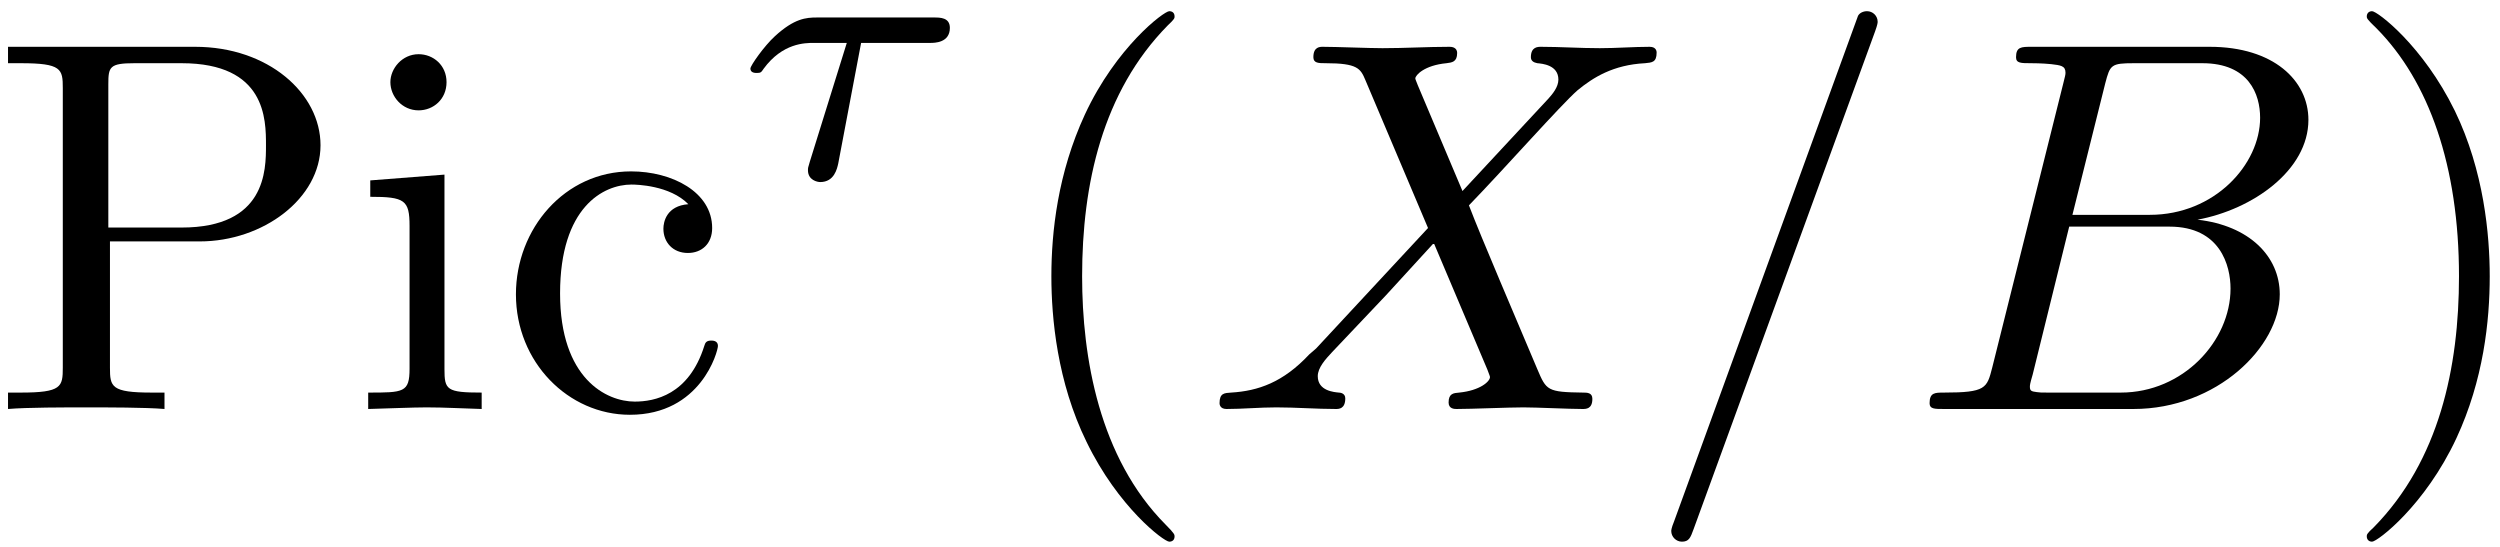 <?xml version="1.0" encoding="UTF-8"?>
<svg xmlns="http://www.w3.org/2000/svg" xmlns:xlink="http://www.w3.org/1999/xlink" width="169pt" height="37pt" viewBox="0 0 169 37" version="1.1"><!--latexit:AAAFCXjabVNdbFRFFD4zU0rpUrr9AUoL9EK3WlTotopbRLAtZVGxS2W32213t3X2
7uz20rv3bu6di2w3TSaKvGCMIcQQFLXLi8UfRI0hVZ+MMUpMtCWa+OKDMaaJxr8Y
X0x09kdEw0xu7pkzc8585zvfJLK6ZnOv9zrCpGpV9eMnIp7jzLI104h4zMQxpnJ7
3EMtdVqT7pCHm9lGQKdevuzetrpm2/YOT+dtt3ftuOPOnr49+wYOPRg4MhaJTanJ
ad20+ajHcHR9eU2ta+0GZSwQ3DXDcvaE/Ffyhj2qTm17oW5dvbuhsal5vcCCiCqx
SlSL1aJGrBG1CxtbNrW2bd6ytV24xFqxTtSLBtEq2sQWsVUokQS1ma4ZbFQ1ddMK
ZcwkG+Ua11kkazGaSegsnqFpQ0tpKuWypFCScjblrk9QdSZtmY6RPFAMnLBNx1JZ
iJ3gHVAZy3ftdO3q9o4GgkcPDcYCwdLBYJaqzO9V5AQ3EnVLvXffs3uiXIZBMyxS
Npk9Vgko3Ov7x4wEgkdKdburllz37b1/XBJhc0sz0sI9IhPtf0ACCwSHHU4l7mBp
5+L+fp+MKy+WB10Hhg76b6wlqAEurYTDmS0axSbRNOVeiiVN1ckwg5eQRHu8WR7P
U4trqs7mamOOzWQNMzTNotIsYrbj+RJ7c0qn9CSVlGnJz+BKyXtzRJ5mbDuXSciT
Gcqn7f/vFZ232os6PNUXz2tGViI11PJFKUdXuKnwXJYpSc2SvOg5aVDV0iRWRZ2m
FlW5VGJtUUAPHR6ef1g0zz8i1ouWcCDolwCvjzx61BUMjYblOqjNMklMyq/TtC3X
AVlYR39XuZVut9ggNoaHTYOqpmR6fKKSoRD1VSzpjU9KQoc0tagTauUKcZ90Pkan
3I038ZwsU19I+G7p7+gfLF+5xFypdFHyXJNABt7b/tPSyvgfYrNMqR2Tdw5JHRZm
fBWrqLVMt9ffo8gJoq7Y6exBv2gv97Q5xqUy8yOaOjcZ49TpinQP7pCZnONT7qYb
ivkX+kUn7itp6TDLseRA5e1+kZsNWabJBYIaaIBW6ICd0As+iAKFachCHp6Ap+EZ
eBbOwFl4Ds7BeXgBXoRX4BK8Bm/Am/AWvAPvwlVYhPfhI7gGn8OX8A38CL+iKlSP
WlA76kS9aA/ai/ahQTSMwmgSUaQhC3GUQ0+ip9ApdBpdQPPoErqCFtHH6BN0DX2G
C3gBv4pfx5fxFfw2XsQf4k/xMv4af4u/w9/jFfwz/h3/if8i1cRFWkgbUchu0keG
SZhEiUp0YhCbzJI5cpKcJmfIWfI8uUBeIvPkKvmALJOvyAr5gfxSbgxGlfedh/8M
8tvfKH2g4w==
-->
<defs>
<g>
<symbol overflow="visible" id="glyph0-0">
<path style="stroke:none;" d=""/>
</symbol>
<symbol overflow="visible" id="glyph0-1">
<path style="stroke:none;" d="M 8.141 -11.328 L 14.203 -11.328 C 18.5 -11.328 22.375 -14.234 22.375 -17.828 C 22.375 -21.344 18.828 -24.484 13.906 -24.484 L 1.25 -24.484 L 1.25 -23.375 L 2.109 -23.375 C 4.875 -23.375 4.953 -22.984 4.953 -21.688 L 4.953 -2.797 C 4.953 -1.5 4.875 -1.109 2.109 -1.109 L 1.25 -1.109 L 1.25 0 C 2.516 -0.109 5.156 -0.109 6.531 -0.109 C 7.891 -0.109 10.578 -0.109 11.828 0 L 11.828 -1.109 L 10.969 -1.109 C 8.219 -1.109 8.141 -1.5 8.141 -2.797 Z M 8.031 -12.266 L 8.031 -21.953 C 8.031 -23.125 8.109 -23.375 9.797 -23.375 L 12.984 -23.375 C 18.688 -23.375 18.688 -19.578 18.688 -17.828 C 18.688 -16.141 18.688 -12.266 12.984 -12.266 Z M 8.031 -12.266 "/>
</symbol>
<symbol overflow="visible" id="glyph0-2">
<path style="stroke:none;" d="M 6.344 -15.844 L 1.328 -15.453 L 1.328 -14.344 C 3.656 -14.344 3.984 -14.125 3.984 -12.375 L 3.984 -2.719 C 3.984 -1.109 3.578 -1.109 1.188 -1.109 L 1.188 0 C 2.328 -0.031 4.266 -0.109 5.125 -0.109 C 6.391 -0.109 7.641 -0.031 8.859 0 L 8.859 -1.109 C 6.484 -1.109 6.344 -1.297 6.344 -2.688 Z M 6.484 -22.094 C 6.484 -23.234 5.594 -23.984 4.594 -23.984 C 3.484 -23.984 2.688 -23.016 2.688 -22.094 C 2.688 -21.125 3.484 -20.188 4.594 -20.188 C 5.594 -20.188 6.484 -20.938 6.484 -22.094 Z M 6.484 -22.094 "/>
</symbol>
<symbol overflow="visible" id="glyph0-3">
<path style="stroke:none;" d="M 4.203 -7.812 C 4.203 -13.656 7.141 -15.172 9.031 -15.172 C 9.359 -15.172 11.625 -15.125 12.875 -13.844 C 11.406 -13.734 11.188 -12.656 11.188 -12.188 C 11.188 -11.266 11.828 -10.547 12.844 -10.547 C 13.766 -10.547 14.484 -11.156 14.484 -12.234 C 14.484 -14.672 11.766 -16.062 9 -16.062 C 4.516 -16.062 1.219 -12.188 1.219 -7.75 C 1.219 -3.156 4.766 0.391 8.922 0.391 C 13.734 0.391 14.875 -3.906 14.875 -4.266 C 14.875 -4.625 14.516 -4.625 14.422 -4.625 C 14.094 -4.625 14.016 -4.484 13.953 -4.266 C 12.906 -0.938 10.578 -0.5 9.25 -0.5 C 7.344 -0.5 4.203 -2.047 4.203 -7.812 Z M 4.203 -7.812 "/>
</symbol>
<symbol overflow="visible" id="glyph0-4">
<path style="stroke:none;" d="M 11.875 8.609 C 11.875 8.5 11.875 8.422 11.266 7.812 C 6.781 3.297 5.625 -3.484 5.625 -8.969 C 5.625 -15.203 7 -21.438 11.406 -25.922 C 11.875 -26.359 11.875 -26.422 11.875 -26.531 C 11.875 -26.781 11.719 -26.891 11.516 -26.891 C 11.156 -26.891 7.922 -24.453 5.812 -19.906 C 3.984 -15.953 3.547 -11.984 3.547 -8.969 C 3.547 -6.172 3.938 -1.828 5.922 2.219 C 8.062 6.641 11.156 8.969 11.516 8.969 C 11.719 8.969 11.875 8.859 11.875 8.609 Z M 11.875 8.609 "/>
</symbol>
<symbol overflow="visible" id="glyph0-5">
<path style="stroke:none;" d="M 10.359 -8.969 C 10.359 -11.766 9.969 -16.094 8 -20.156 C 5.844 -24.562 2.766 -26.891 2.406 -26.891 C 2.188 -26.891 2.047 -26.75 2.047 -26.531 C 2.047 -26.422 2.047 -26.359 2.719 -25.719 C 6.234 -22.156 8.281 -16.453 8.281 -8.969 C 8.281 -2.828 6.953 3.484 2.516 8 C 2.047 8.422 2.047 8.5 2.047 8.609 C 2.047 8.828 2.188 8.969 2.406 8.969 C 2.766 8.969 5.984 6.531 8.109 1.969 C 9.938 -1.969 10.359 -5.953 10.359 -8.969 Z M 10.359 -8.969 "/>
</symbol>
<symbol overflow="visible" id="glyph1-0">
<path style="stroke:none;" d=""/>
</symbol>
<symbol overflow="visible" id="glyph1-1">
<path style="stroke:none;" d="M 8.609 -9.109 L 13.281 -9.109 C 13.562 -9.109 14.609 -9.109 14.609 -10.125 C 14.609 -10.828 13.953 -10.828 13.531 -10.828 L 5.625 -10.828 C 4.891 -10.828 4.094 -10.766 2.781 -9.562 C 2.062 -8.906 1.125 -7.578 1.125 -7.375 C 1.125 -7.078 1.453 -7.078 1.562 -7.078 C 1.828 -7.078 1.859 -7.125 2.016 -7.359 C 3.297 -9.109 4.828 -9.109 5.406 -9.109 L 7.641 -9.109 L 5.141 -1.078 C 5.016 -0.672 5.016 -0.656 5.016 -0.5 C 5.016 0.172 5.656 0.297 5.844 0.297 C 6.797 0.297 6.984 -0.609 7.062 -0.953 Z M 8.609 -9.109 "/>
</symbol>
<symbol overflow="visible" id="glyph2-0">
<path style="stroke:none;" d=""/>
</symbol>
<symbol overflow="visible" id="glyph2-1">
<path style="stroke:none;" d="M 17.391 -14.734 L 14.375 -21.875 C 14.266 -22.156 14.203 -22.297 14.203 -22.344 C 14.203 -22.562 14.812 -23.234 16.312 -23.375 C 16.672 -23.422 17.031 -23.453 17.031 -24.062 C 17.031 -24.484 16.609 -24.484 16.5 -24.484 C 15.031 -24.484 13.484 -24.391 11.984 -24.391 C 11.078 -24.391 8.859 -24.484 7.953 -24.484 C 7.75 -24.484 7.312 -24.484 7.312 -23.781 C 7.312 -23.375 7.672 -23.375 8.141 -23.375 C 10.297 -23.375 10.5 -23.016 10.828 -22.234 L 15.062 -12.234 L 7.5 -4.094 L 7.031 -3.688 C 5.266 -1.797 3.578 -1.219 1.75 -1.109 C 1.297 -1.078 0.969 -1.078 0.969 -0.391 C 0.969 -0.359 0.969 0 1.438 0 C 2.516 0 3.688 -0.109 4.812 -0.109 C 6.125 -0.109 7.531 0 8.828 0 C 9.031 0 9.469 0 9.469 -0.719 C 9.469 -1.078 9.109 -1.109 9.031 -1.109 C 8.719 -1.141 7.609 -1.219 7.609 -2.219 C 7.609 -2.797 8.141 -3.375 8.578 -3.844 L 12.234 -7.703 L 15.453 -11.219 L 19.078 -2.656 C 19.219 -2.266 19.25 -2.219 19.25 -2.156 C 19.25 -1.859 18.578 -1.25 17.172 -1.109 C 16.781 -1.078 16.453 -1.047 16.453 -0.438 C 16.453 0 16.859 0 17 0 C 18 0 20.516 -0.109 21.516 -0.109 C 22.406 -0.109 24.594 0 25.5 0 C 25.75 0 26.172 0 26.172 -0.688 C 26.172 -1.109 25.812 -1.109 25.531 -1.109 C 23.125 -1.141 23.062 -1.25 22.453 -2.688 C 21.047 -6.031 18.641 -11.625 17.828 -13.766 C 20.266 -16.281 24.031 -20.547 25.172 -21.547 C 26.219 -22.406 27.578 -23.266 29.734 -23.375 C 30.188 -23.422 30.516 -23.422 30.516 -24.094 C 30.516 -24.141 30.516 -24.484 30.047 -24.484 C 28.969 -24.484 27.797 -24.391 26.672 -24.391 C 25.359 -24.391 23.984 -24.484 22.703 -24.484 C 22.484 -24.484 22.016 -24.484 22.016 -23.781 C 22.016 -23.531 22.203 -23.422 22.453 -23.375 C 22.766 -23.344 23.875 -23.266 23.875 -22.266 C 23.875 -21.766 23.484 -21.297 23.203 -20.984 Z M 17.391 -14.734 "/>
</symbol>
<symbol overflow="visible" id="glyph2-2">
<path style="stroke:none;" d="M 15.75 -25.531 C 15.922 -26 15.922 -26.141 15.922 -26.172 C 15.922 -26.578 15.594 -26.891 15.203 -26.891 C 14.953 -26.891 14.703 -26.781 14.594 -26.578 L 2.156 7.609 C 1.969 8.062 1.969 8.219 1.969 8.25 C 1.969 8.641 2.297 8.969 2.688 8.969 C 3.156 8.969 3.266 8.719 3.484 8.109 Z M 15.75 -25.531 "/>
</symbol>
<symbol overflow="visible" id="glyph2-3">
<path style="stroke:none;" d="M 5.734 -2.797 C 5.375 -1.406 5.312 -1.109 2.469 -1.109 C 1.859 -1.109 1.5 -1.109 1.5 -0.391 C 1.5 0 1.828 0 2.469 0 L 15.281 0 C 20.938 0 25.172 -4.234 25.172 -7.75 C 25.172 -10.328 23.094 -12.406 19.609 -12.797 C 23.344 -13.484 27.109 -16.141 27.109 -19.547 C 27.109 -22.203 24.75 -24.484 20.438 -24.484 L 8.391 -24.484 C 7.703 -24.484 7.344 -24.484 7.344 -23.781 C 7.344 -23.375 7.672 -23.375 8.359 -23.375 C 8.422 -23.375 9.109 -23.375 9.719 -23.312 C 10.359 -23.234 10.688 -23.203 10.688 -22.734 C 10.688 -22.594 10.656 -22.484 10.547 -22.047 Z M 11.156 -13.125 L 13.375 -22.016 C 13.703 -23.266 13.766 -23.375 15.312 -23.375 L 19.938 -23.375 C 23.094 -23.375 23.844 -21.266 23.844 -19.688 C 23.844 -16.531 20.766 -13.125 16.391 -13.125 Z M 9.531 -1.109 C 9.031 -1.109 8.969 -1.109 8.75 -1.141 C 8.391 -1.188 8.281 -1.219 8.281 -1.5 C 8.281 -1.609 8.281 -1.688 8.469 -2.328 L 10.938 -12.328 L 17.719 -12.328 C 21.156 -12.328 21.844 -9.688 21.844 -8.141 C 21.844 -4.594 18.641 -1.109 14.422 -1.109 Z M 9.531 -1.109 "/>
</symbol>
</g>
</defs>
<g id="surface1">
<g style="fill:rgb(0%,0%,0%);fill-opacity:1;">
  <use xlink:href="#glyph0-1" x="-0.708" y="27.648"/>
  <use xlink:href="#glyph0-2" x="23.702" y="27.648"/>
  <use xlink:href="#glyph0-3" x="33.658" y="27.648"/>
</g>
<g style="fill:rgb(0%,0%,0%);fill-opacity:1;">
  <use xlink:href="#glyph1-1" x="49.602" y="12.01"/>
</g>
<g style="fill:rgb(0%,0%,0%);fill-opacity:1;">
  <use xlink:href="#glyph0-4" x="67.526" y="27.648"/>
</g>
<g style="fill:rgb(0%,0%,0%);fill-opacity:1;">
  <use xlink:href="#glyph2-1" x="81.472" y="27.648"/>
</g>
<g style="fill:rgb(0%,0%,0%);fill-opacity:1;">
  <use xlink:href="#glyph2-2" x="111.008" y="27.648"/>
  <use xlink:href="#glyph2-3" x="128.94" y="27.648"/>
</g>
<g style="fill:rgb(0%,0%,0%);fill-opacity:1;">
  <use xlink:href="#glyph0-5" x="157.947" y="27.648"/>
</g>
</g>
</svg>
